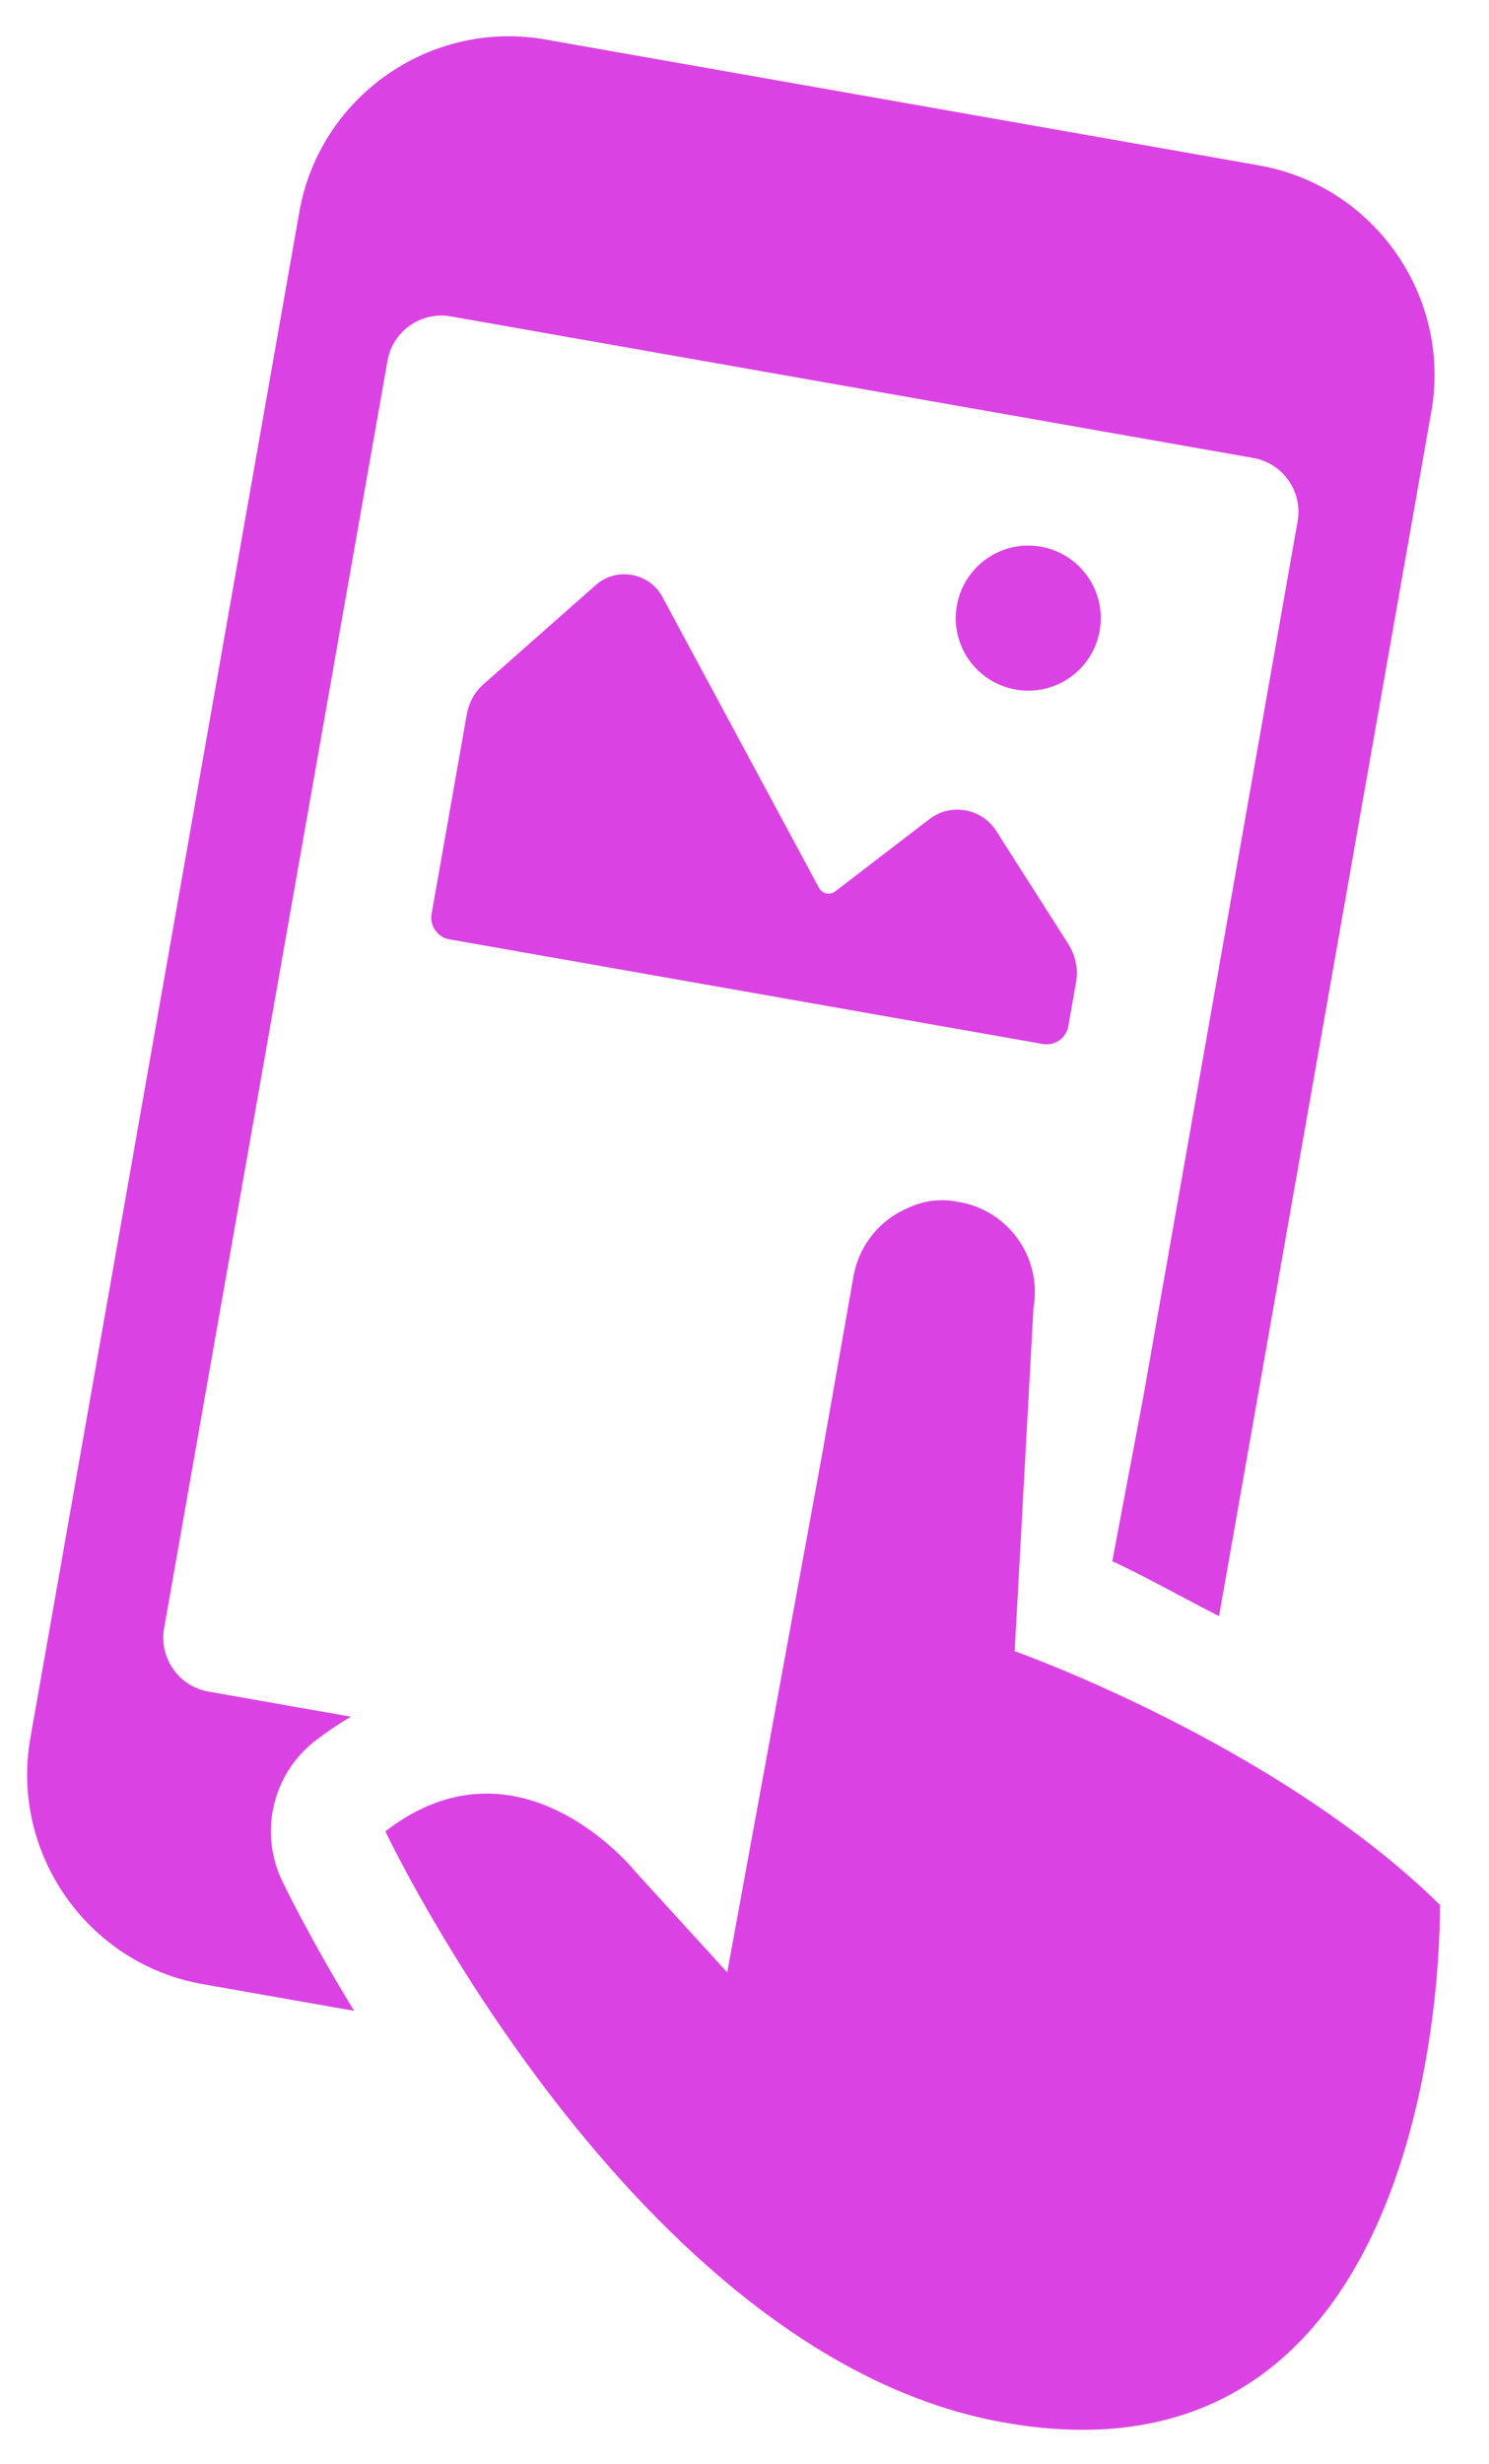 <?xml version="1.0" encoding="UTF-8" standalone="no"?>
<svg width="26px" height="43px" viewBox="0 0 26 43" version="1.1" xmlns="http://www.w3.org/2000/svg" xmlns:xlink="http://www.w3.org/1999/xlink">
    <!-- Generator: Sketch 50 (54983) - http://www.bohemiancoding.com/sketch -->
    <title>sezione app</title>
    <desc>Created with Sketch.</desc>
    <defs></defs>
    <g id="Page-1" stroke="none" stroke-width="1" fill="none" fill-rule="evenodd">
        <g id="sezione-app" transform="translate(14.716, 21.867) rotate(10) translate(-14.716, -21.867) translate(2.216, 1.867)" fill="#DB42E3">
            <path d="M4.909,29.983 C4.277,30.677 4.214,31.719 4.757,32.485 C4.797,32.541 5.391,33.373 6.395,34.509 L3.707,34.509 C1.668,34.509 9.1699007e-06,32.841 9.1699007e-06,30.802 L9.1699007e-06,3.754 C9.1699007e-06,1.714 1.668,0.046 3.707,0.046 L16.364,0.046 C18.402,0.046 20.071,1.714 20.071,3.754 L20.071,6.922 L20.071,23.259 L20.071,25.102 C19.477,24.922 18.527,24.595 18.069,24.483 L18.104,21.559 L18.104,6.922 L18.104,6.21 L18.104,6.044 C18.104,5.52 17.675,5.092 17.151,5.092 L2.919,5.092 C2.396,5.092 1.967,5.52 1.967,6.044 L1.967,28.511 C1.967,29.035 2.396,29.463 2.919,29.463 L5.448,29.463 C5.262,29.62 5.082,29.794 4.909,29.983 Z M24.744,29.394 C24.744,29.394 26.769,39.674 18.758,39.614 C12.23,39.565 6.387,31.329 6.387,31.329 C8.389,29.13 10.808,31.263 10.808,31.263 L12.693,32.716 L12.755,23.552 L12.755,20.32 L12.756,20.321 C12.772,19.777 13.061,19.302 13.49,19.026 C13.716,18.867 13.99,18.772 14.288,18.772 C14.299,18.772 14.309,18.775 14.319,18.775 C14.33,18.775 14.34,18.772 14.351,18.772 C15.232,18.772 15.946,19.487 15.946,20.368 L16.663,26.324 C16.663,26.324 21.425,27.116 24.744,29.394 Z M15.691,14.635 L15.691,15.424 C15.691,15.629 15.517,15.803 15.312,15.803 L4.78,15.803 C4.576,15.803 4.402,15.63 4.402,15.425 L4.402,11.888 C4.402,11.682 4.465,11.477 4.607,11.304 L6.218,9.283 C6.517,8.888 7.118,8.888 7.418,9.282 L10.985,13.798 C11.065,13.893 11.191,13.893 11.27,13.814 L12.02,12.996 L12.675,12.282 C12.991,11.935 13.543,11.935 13.86,12.282 L14.102,12.546 L15.439,14.003 C15.596,14.177 15.691,14.398 15.691,14.635 Z M13.766,9.793 C13.067,9.793 12.5,9.227 12.5,8.528 C12.5,7.828 13.067,7.261 13.766,7.261 C14.465,7.262 15.032,7.828 15.032,8.527 C15.032,9.226 14.465,9.793 13.766,9.793 Z" id="Combined-Shape"></path>
        </g>
    </g>
</svg>